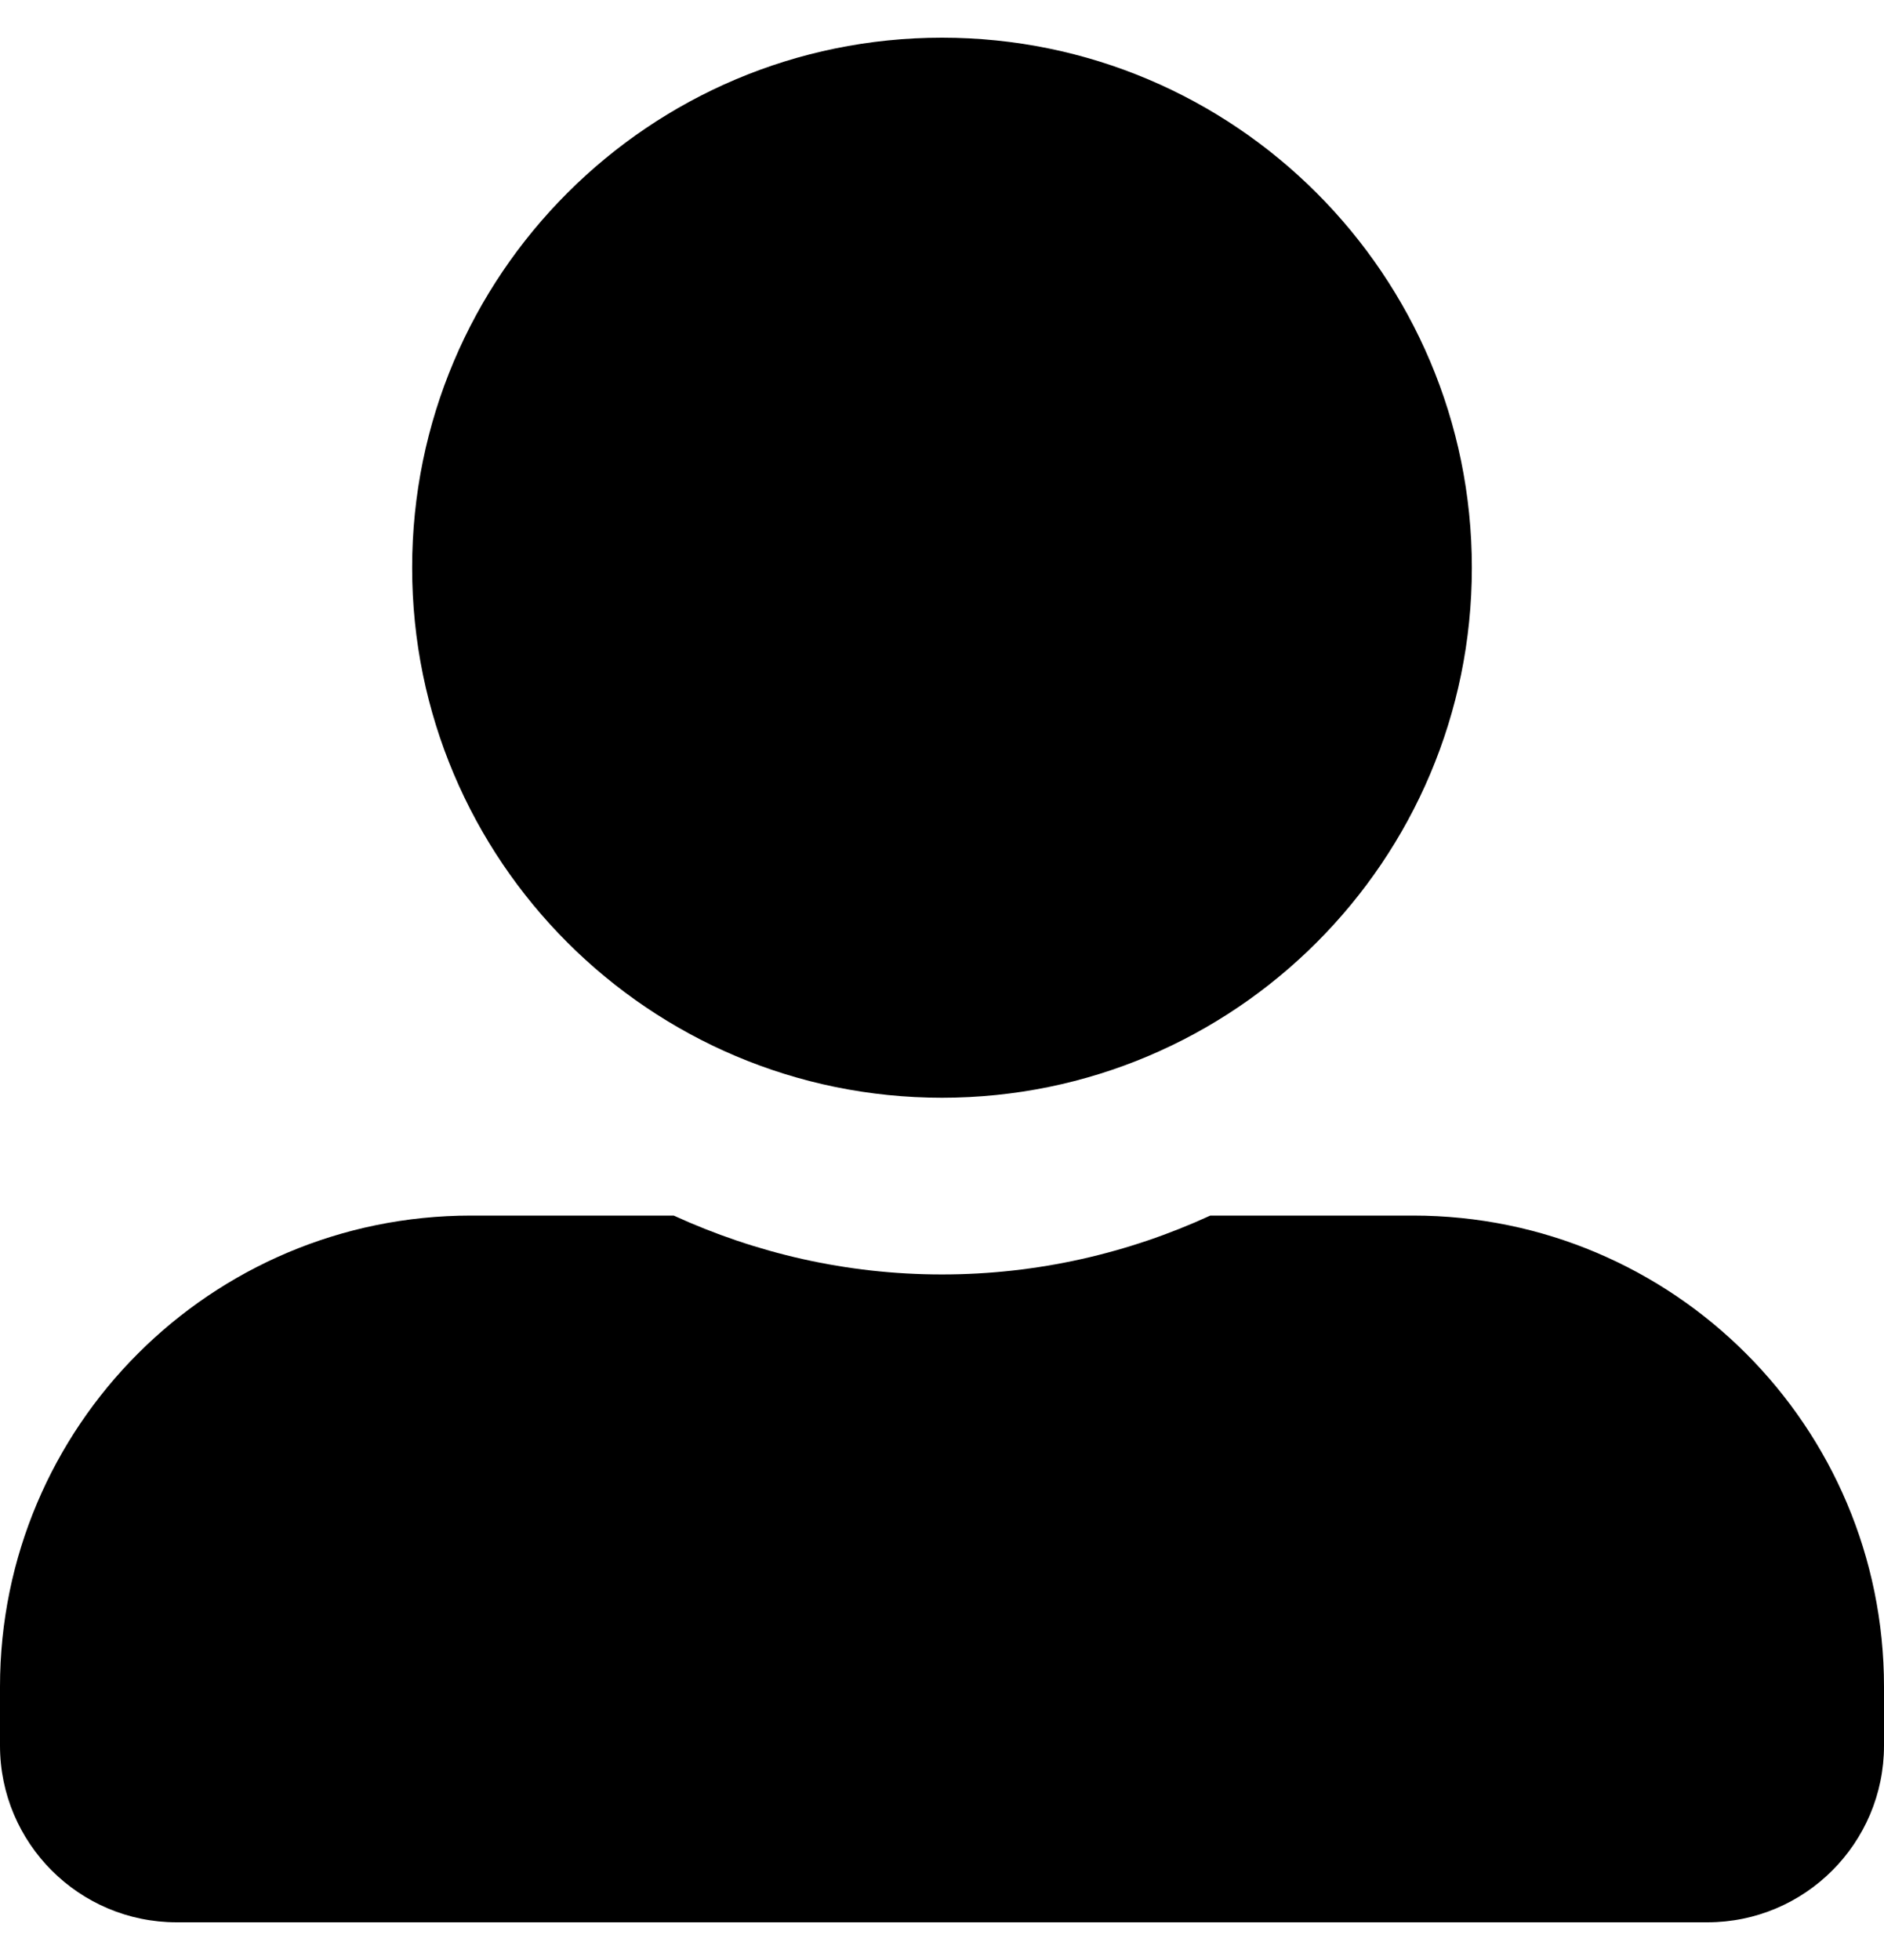 <svg width="25" height="26" viewBox="0 0 25 26" fill="none" xmlns="http://www.w3.org/2000/svg">
<g clip-path="url(#clip0_35_363)">
<path d="M12.5 14.562C16.382 14.562 19.531 11.413 19.531 7.531C19.531 3.649 16.382 0.5 12.5 0.5C8.618 0.5 5.469 3.649 5.469 7.531C5.469 11.413 8.618 14.562 12.5 14.562ZM18.75 16.125H16.06C14.976 16.623 13.77 16.906 12.5 16.906C11.23 16.906 10.029 16.623 8.94 16.125H6.25C2.798 16.125 0 18.923 0 22.375V23.156C0 24.45 1.05 25.5 2.344 25.5H22.656C23.95 25.5 25 24.45 25 23.156V22.375C25 18.923 22.202 16.125 18.75 16.125Z" fill="black"/>
</g>
<defs>
<clipPath id="clip0_35_363">
<rect width="25" height="25" fill="white" transform="translate(0 0.5)"/>
</clipPath>
</defs>
</svg>
